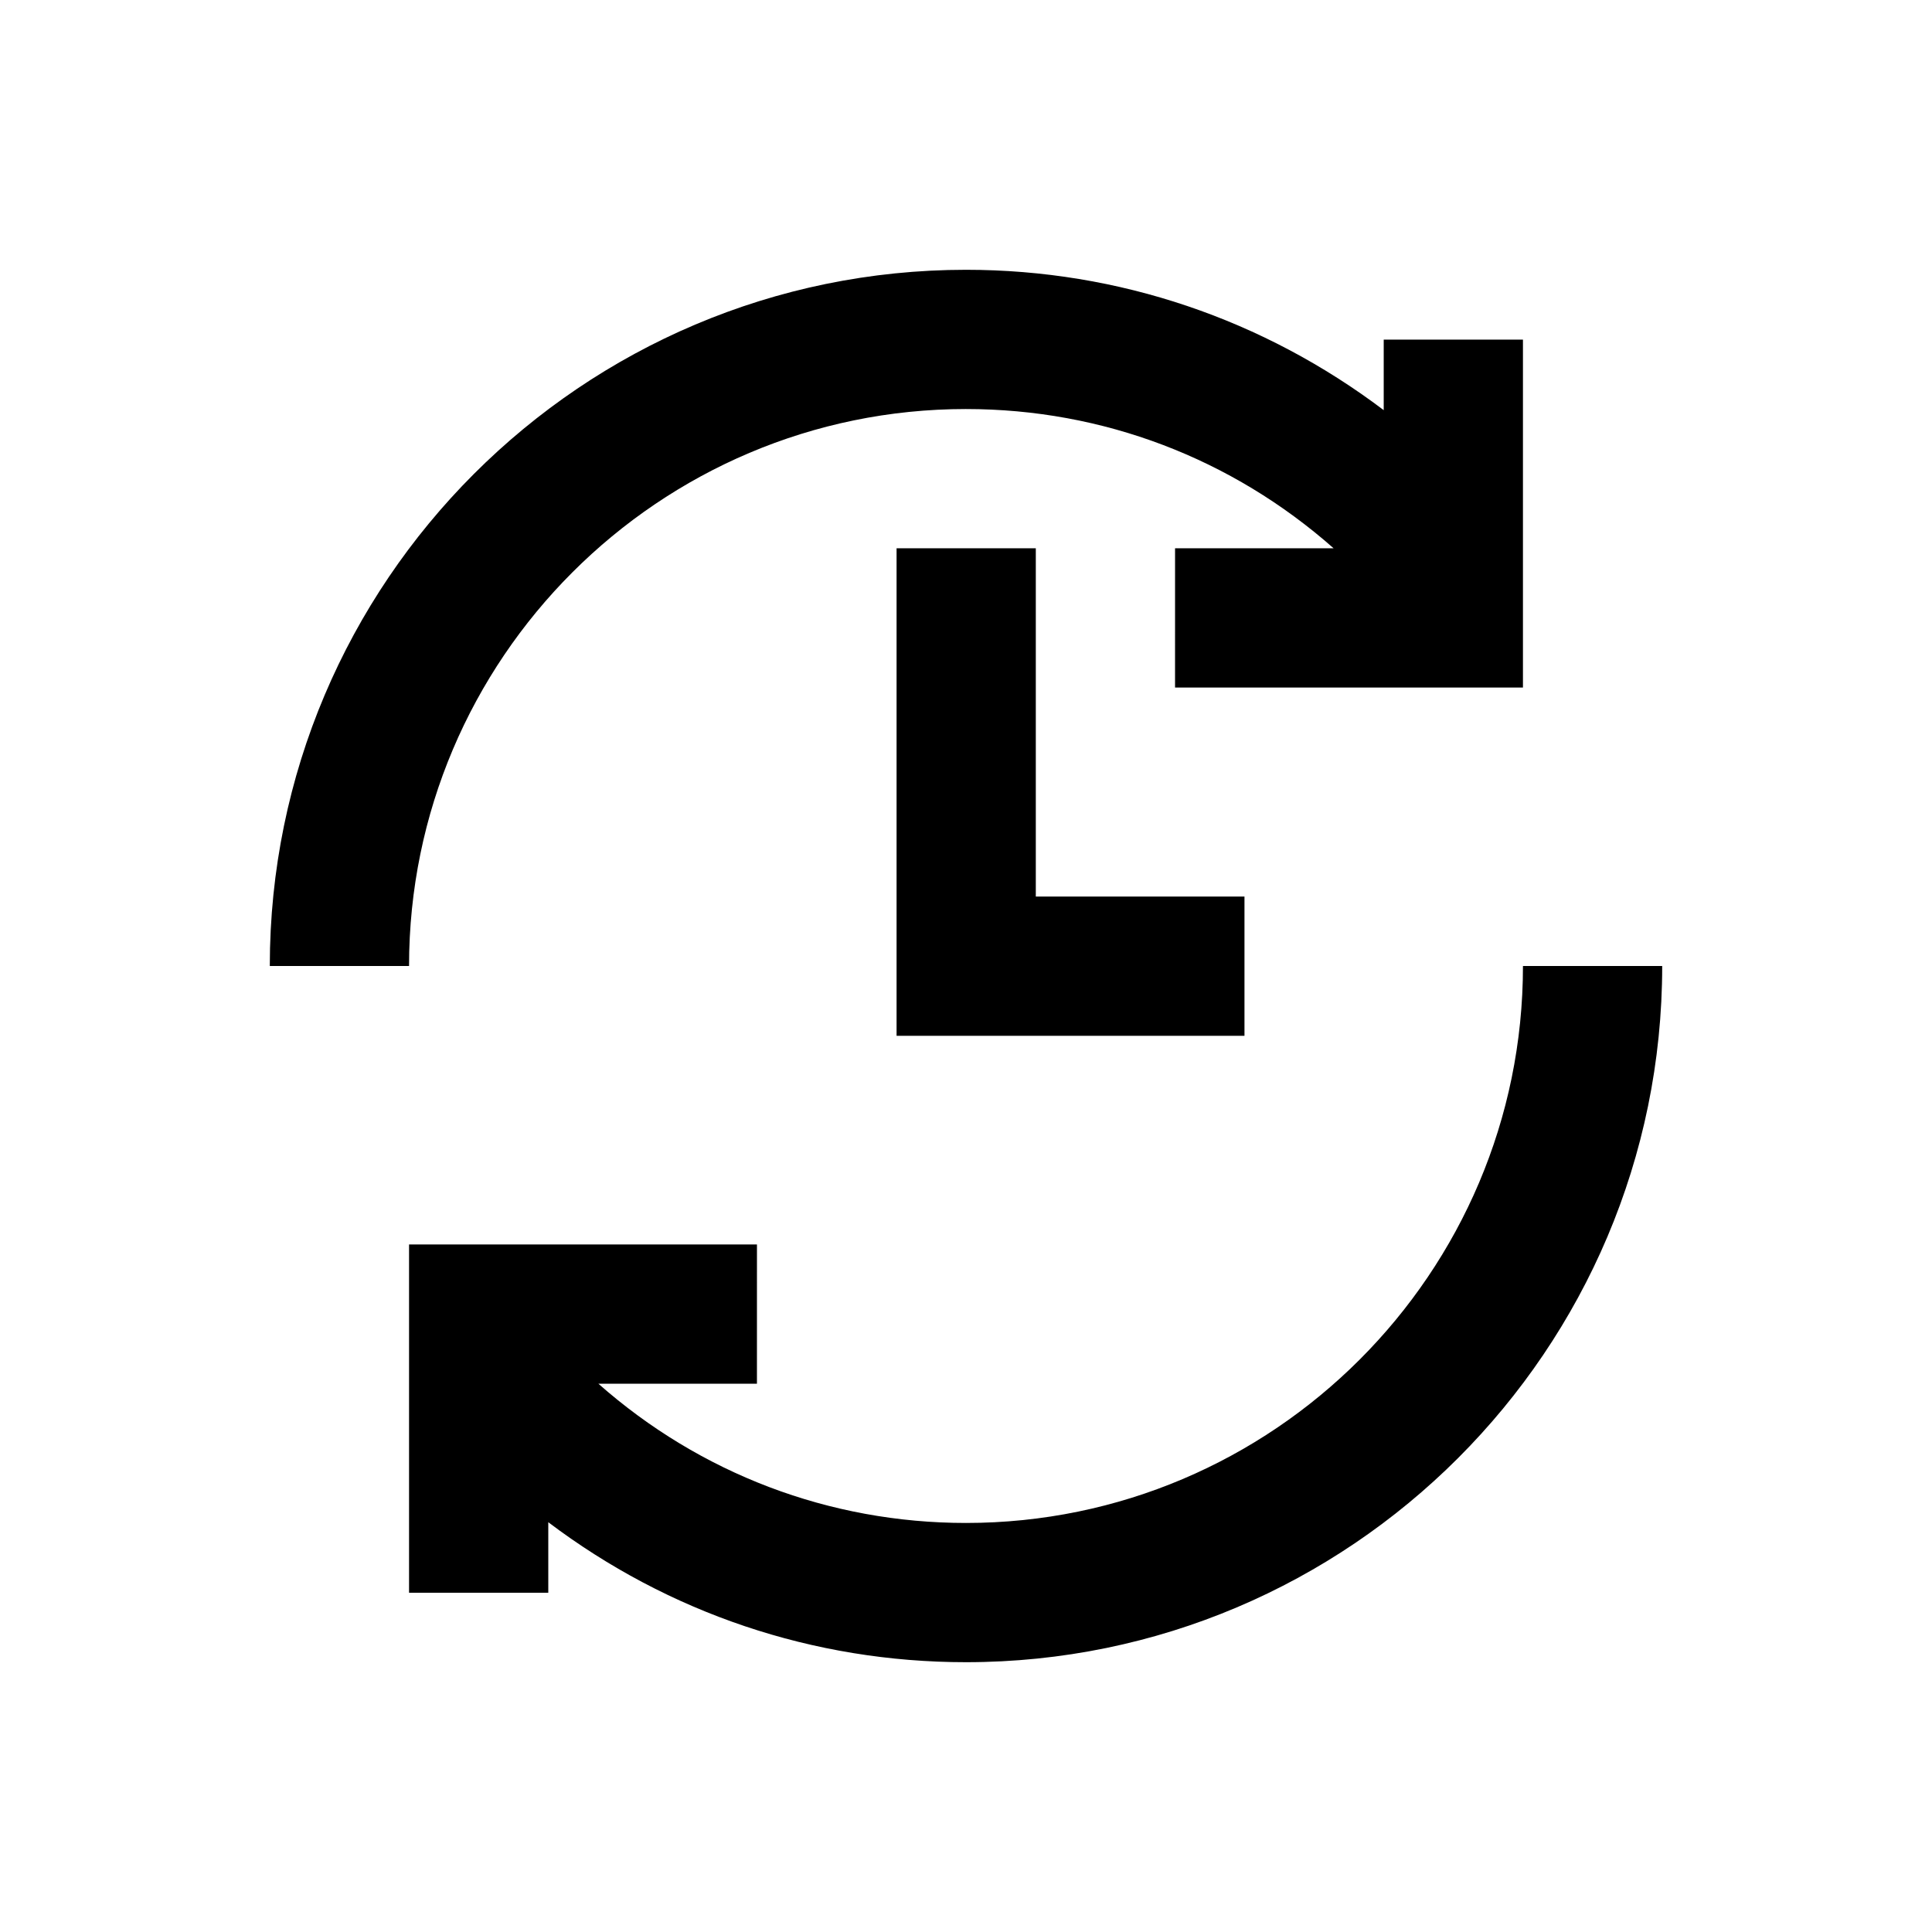 <?xml version="1.0" encoding="UTF-8"?>
<!-- Uploaded to: ICON Repo, www.iconrepo.com, Generator: ICON Repo Mixer Tools -->
<svg fill="#000000" width="800px" height="800px" version="1.1" viewBox="144 144 512 512" xmlns="http://www.w3.org/2000/svg">
 <g>
  <path d="m400 252.4c36.309 0 70.453 13.086 97.418 36.898h-42.016l-0.004 36.902h92.199v-92.203h-36.898v18.695c-31.785-24.008-70.16-37.195-110.7-37.195-101.75 0-184.5 82.758-184.5 184.5h36.902c0-81.379 66.223-147.6 147.6-147.6z"/>
  <path d="m547.6 400c0 81.379-66.223 147.6-147.6 147.6-36.211 0-70.453-13.086-97.418-36.898h42.016l0.004-36.906h-92.199v92.301h36.898v-18.695c31.785 24.008 70.16 37.098 110.7 37.098 101.75 0 184.5-82.754 184.5-184.5z"/>
  <path d="m381.6 289.3v129.2h92.199v-36.898h-55.301v-92.301z"/>
 </g>
</svg>